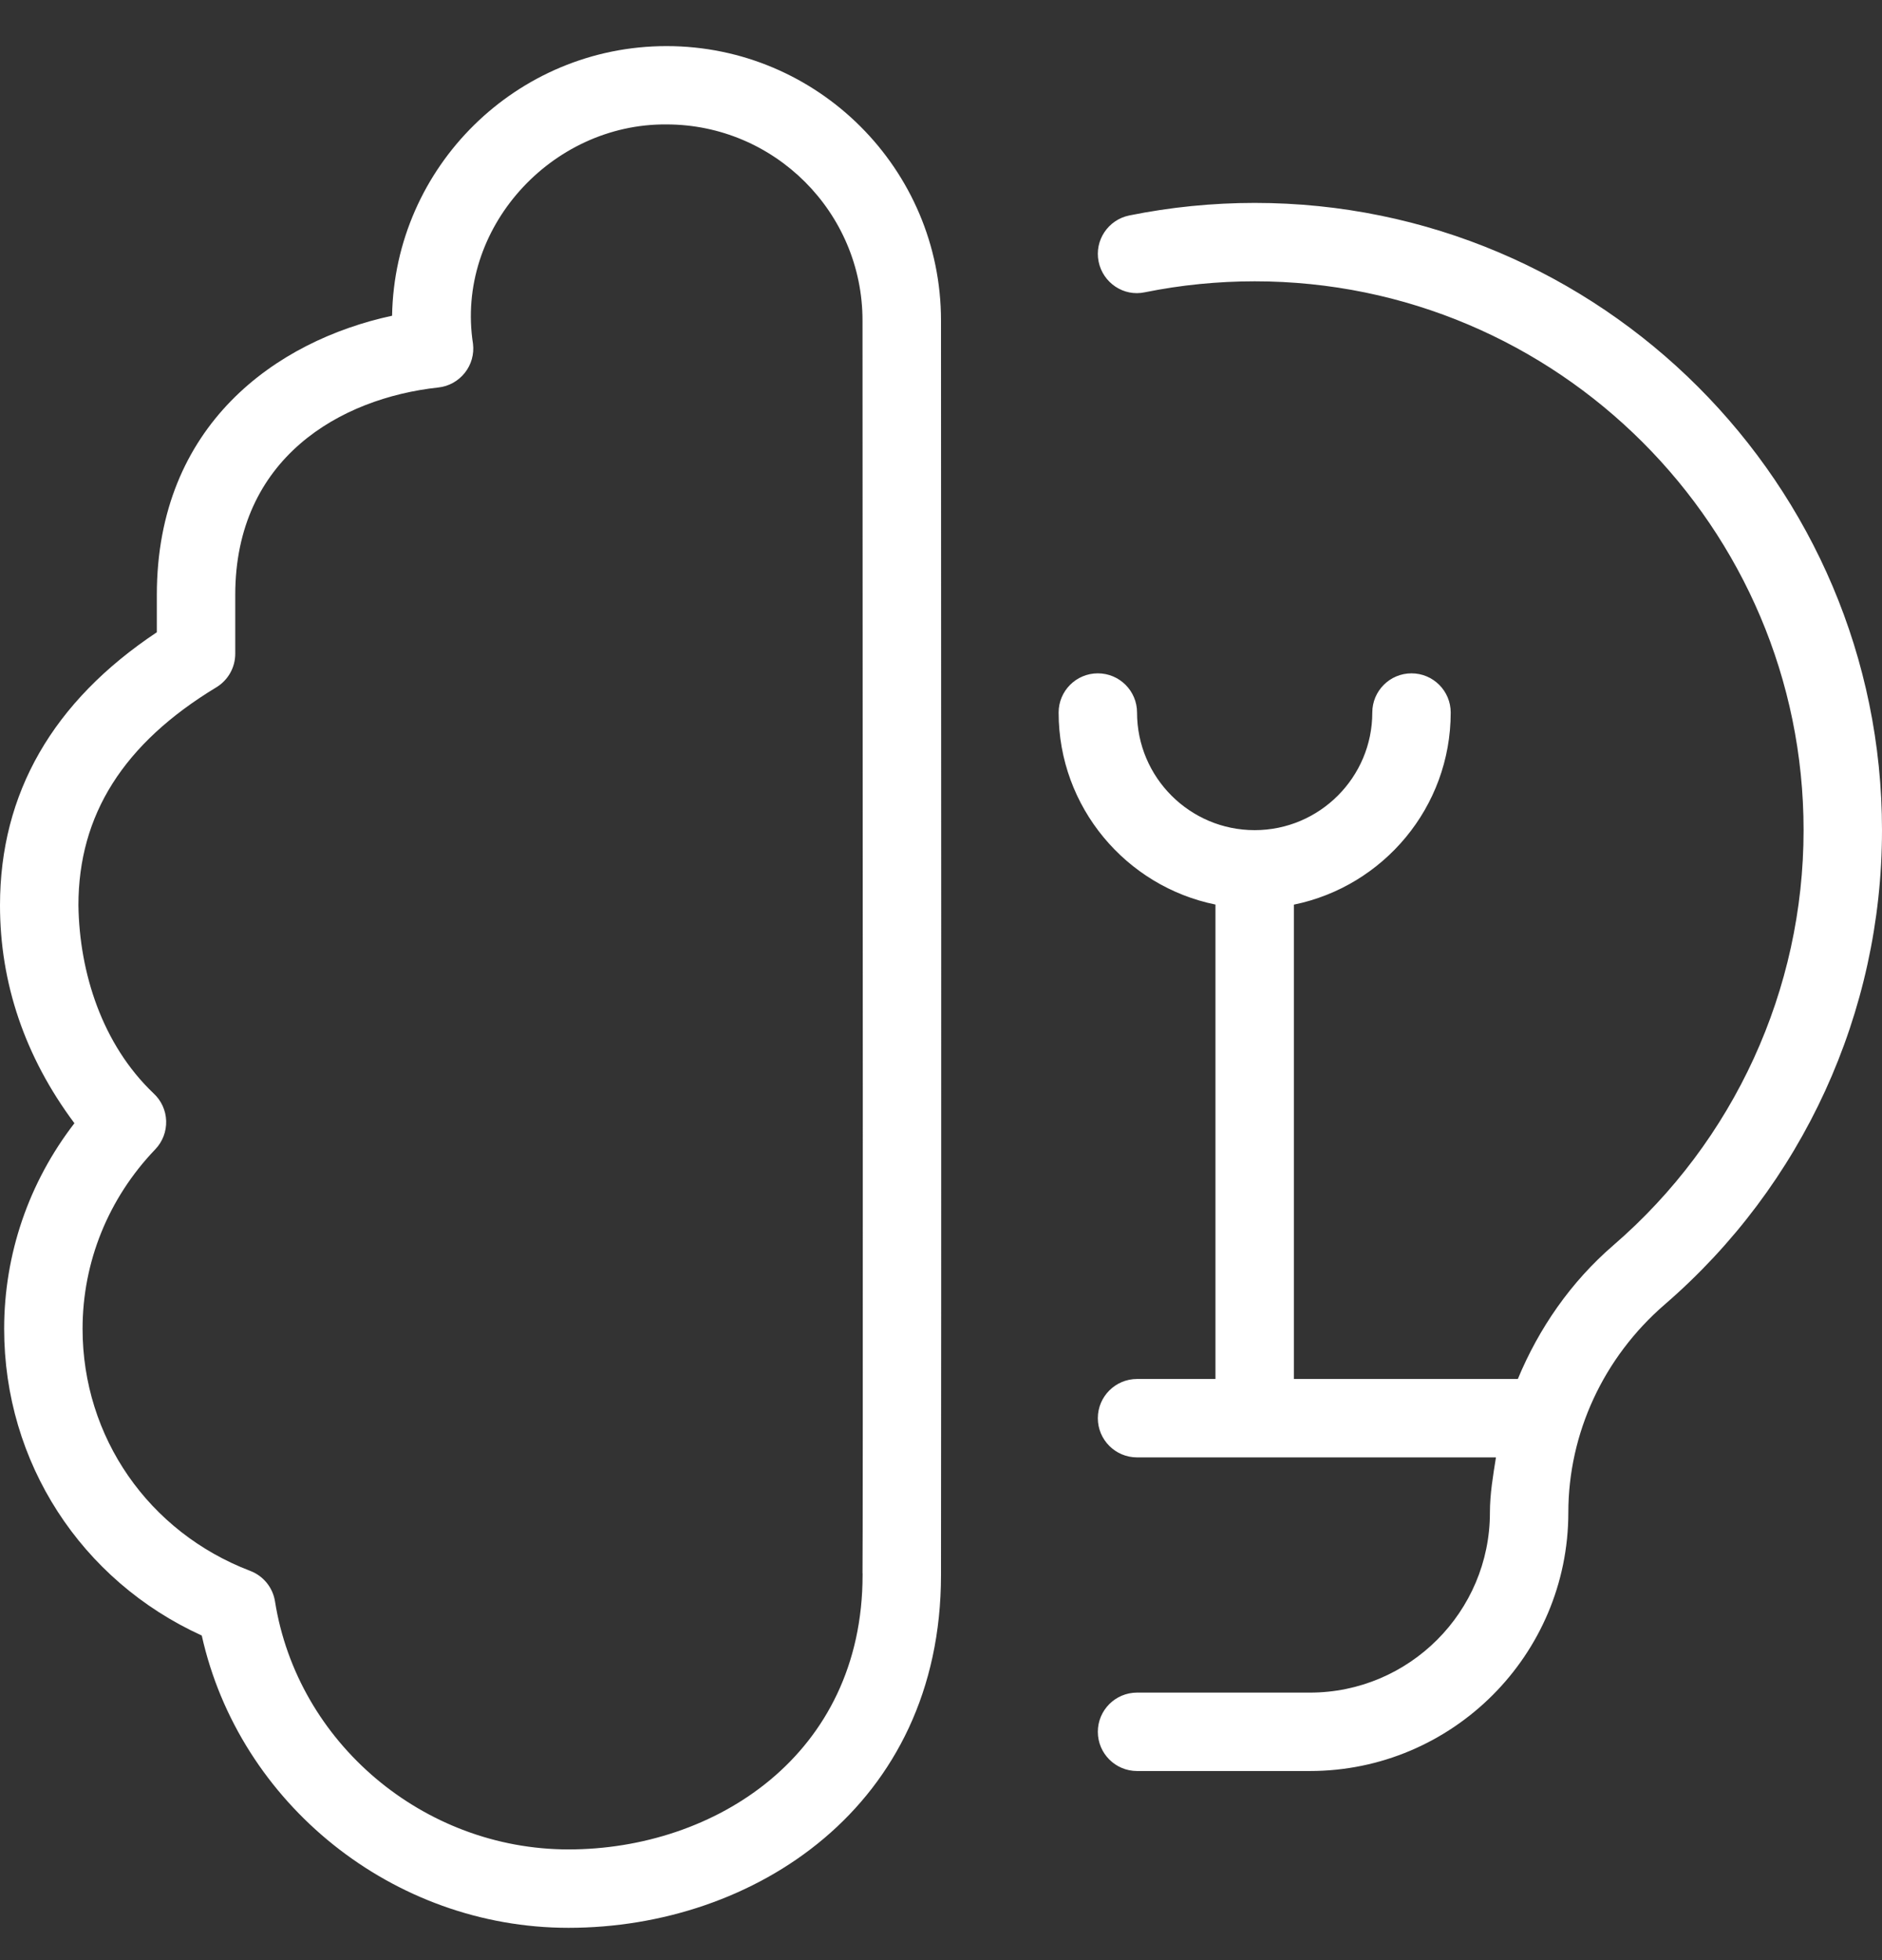 <svg width="24" height="25" viewBox="0 0 24 25" fill="none" xmlns="http://www.w3.org/2000/svg">
<rect x="0" y="0" width="24" height="25" fill="#333333" stroke="none"/>
<g id="brain-half-lightbulb 1" clip-path="url(#clip0_97_659)">
<path id="Vector" d="M12 4.088C12 2.158 10.43 0.588 8.5 0.588C6.591 0.588 5.033 2.125 5 4.027C3.523 4.345 2 5.419 2 7.588V8.064C0.672 8.948 0 10.119 0 11.547C0 12.534 0.314 13.476 0.949 14.326C0.368 15.079 0.053 15.994 0.053 16.948C0.053 18.651 1.033 20.158 2.573 20.86C3.05 23.004 5.011 24.588 7.25 24.588C9.61 24.588 12 23.042 12 20.088C12 20.088 12.006 16.051 12 4.088ZM11 20.065V20.088C11 22.386 9.113 23.588 7.25 23.588C5.402 23.588 3.793 22.229 3.507 20.425C3.479 20.248 3.359 20.1 3.192 20.036C1.893 19.54 1.053 18.328 1.053 16.948C1.053 16.095 1.382 15.283 1.98 14.659C2.073 14.562 2.123 14.431 2.119 14.297C2.115 14.163 2.057 14.035 1.957 13.944C1.303 13.32 1.013 12.408 1 11.547C1 10.392 1.575 9.483 2.759 8.766C2.909 8.675 3 8.513 3 8.338V7.587C3 5.844 4.338 5.078 5.59 4.942C5.723 4.928 5.844 4.86 5.927 4.756C6.01 4.652 6.048 4.518 6.032 4.386C5.804 2.919 7.029 1.575 8.499 1.587C9.877 1.587 10.999 2.709 10.999 4.087C11.002 9.466 11.006 19.685 10.999 20.064L11 20.065ZM24 10.588C24 12.912 22.99 15.117 21.228 16.639C20.448 17.314 20 18.281 20 19.292C20 21.109 18.521 22.588 16.704 22.588H14.5C14.224 22.588 14 22.364 14 22.088C14 21.812 14.224 21.588 14.5 21.588H16.704C17.97 21.588 19 20.558 19 19.292C19 19.053 19.04 18.821 19.077 18.588H14.5C14.224 18.588 14 18.364 14 18.088C14 17.812 14.224 17.588 14.5 17.588H15.5V11.537C14.36 11.305 13.5 10.295 13.5 9.088C13.5 8.812 13.724 8.588 14 8.588C14.276 8.588 14.5 8.812 14.5 9.088C14.5 9.915 15.173 10.588 16 10.588C16.827 10.588 17.5 9.915 17.5 9.088C17.5 8.812 17.724 8.588 18 8.588C18.276 8.588 18.5 8.812 18.5 9.088C18.5 10.296 17.64 11.305 16.5 11.538V17.588H19.356C19.624 16.943 20.029 16.353 20.575 15.882C22.116 14.551 23 12.621 23 10.588C23 6.728 19.86 3.588 16 3.588C15.529 3.588 15.058 3.635 14.599 3.728C14.33 3.786 14.065 3.608 14.01 3.337C13.955 3.066 14.131 2.803 14.401 2.748C14.925 2.642 15.463 2.588 16 2.588C20.411 2.588 24 6.177 24 10.588Z" fill="white"/>
</g>
<defs>
<clipPath id="clip0_97_659">
<rect width="24" height="24" fill="white" transform="translate(0 0.588)"/>
</clipPath>
</defs>
</svg>

